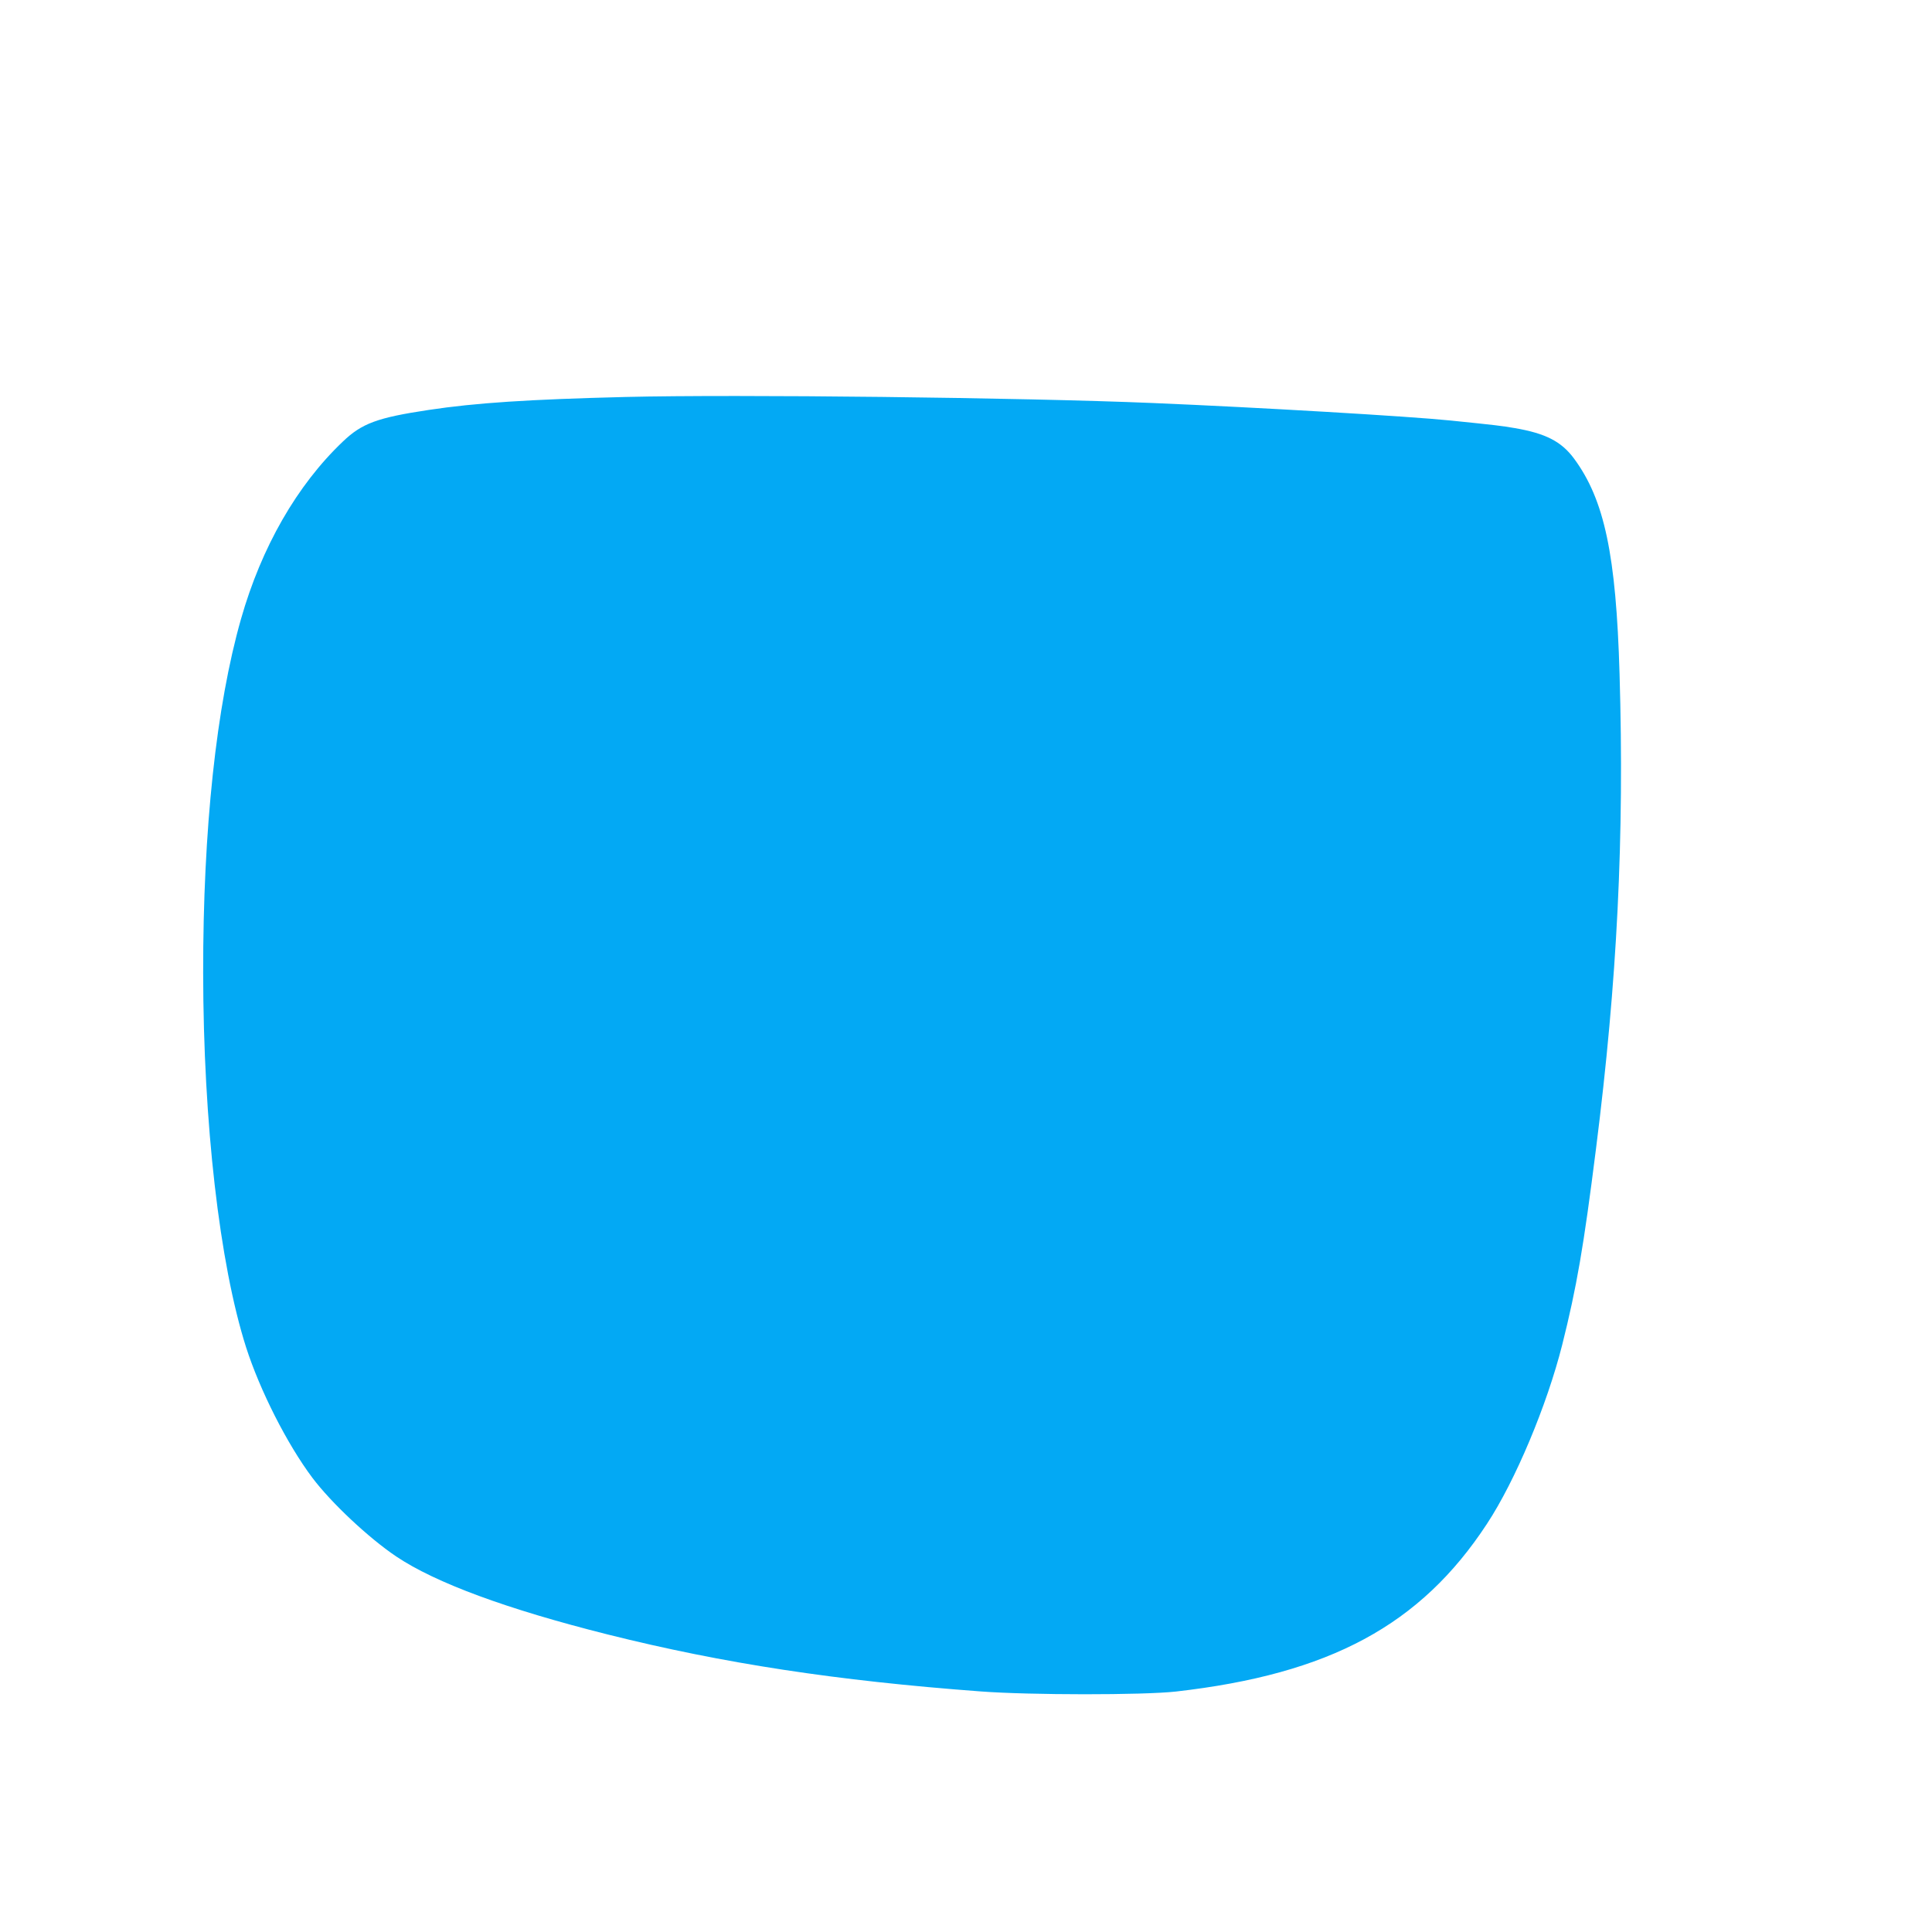 <?xml version="1.0" standalone="no"?>
<!DOCTYPE svg PUBLIC "-//W3C//DTD SVG 20010904//EN"
 "http://www.w3.org/TR/2001/REC-SVG-20010904/DTD/svg10.dtd">
<svg version="1.0" xmlns="http://www.w3.org/2000/svg"
 width="1280pt" height="1280pt" viewBox="0 0 1280 1280"
 preserveAspectRatio="xMidYMid meet">
<g transform="translate(0,1280) scale(0.1,-0.1)"
fill="#03a9f4" stroke="none">
<path d="M4145 10170 c-643 -16 -994 -39 -1305 -86 -340 -51 -443 -89 -569
-210 -304 -289 -539 -700 -674 -1174 -164 -574 -252 -1397 -251 -2345 1 -995
108 -1927 284 -2480 92 -287 272 -642 439 -865 125 -166 372 -398 556 -522
261 -175 733 -349 1402 -517 767 -192 1516 -306 2468 -377 330 -25 1077 -25
1295 -1 1020 116 1622 440 2062 1112 188 286 397 785 498 1185 96 383 142 648
224 1300 141 1113 188 2065 156 3145 -23 789 -100 1153 -301 1426 -84 114
-189 168 -395 203 -87 15 -121 19 -424 50 -273 28 -1278 87 -1975 116 -860 36
-2754 58 -3490 40z"/>
</g>
</svg>
